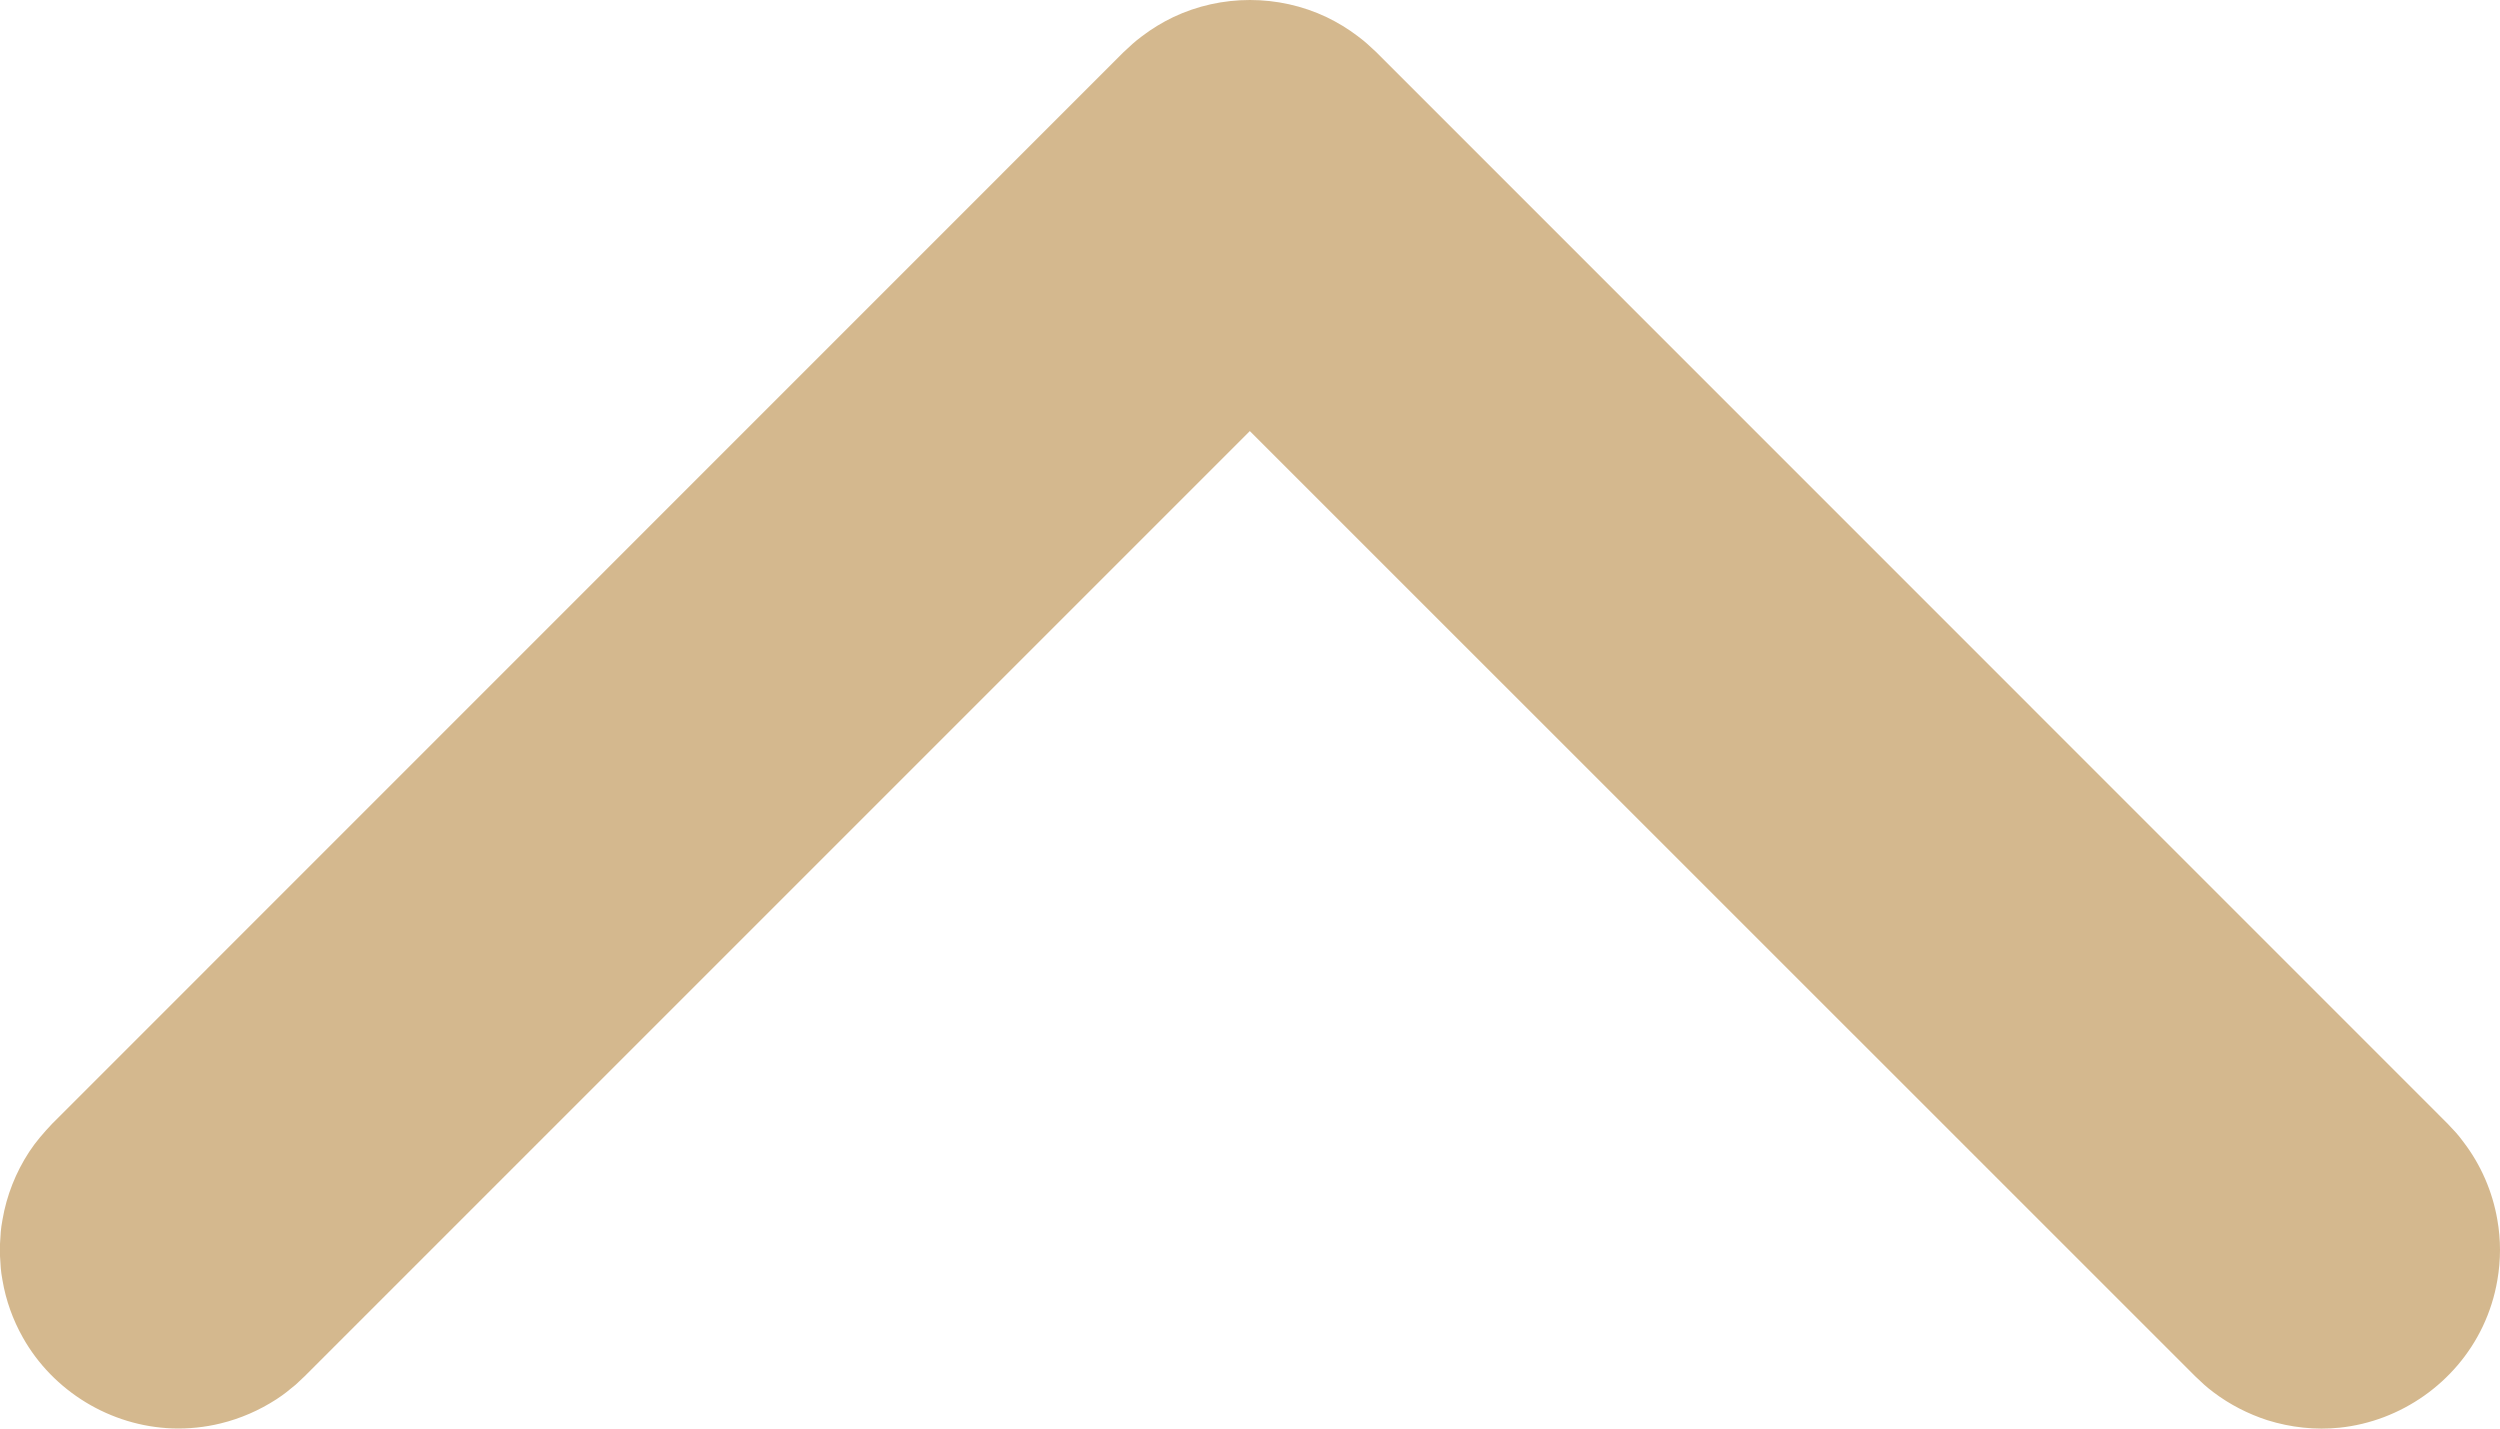 <svg width="14" height="8" viewBox="0 0 14 8" fill="none" xmlns="http://www.w3.org/2000/svg">
<path fill-rule="evenodd" clip-rule="evenodd" d="M-0 6.966C0.004 6.905 0.003 6.89 0.014 6.83C0.037 6.695 0.088 6.566 0.163 6.451C0.201 6.393 0.245 6.343 0.292 6.293L6.292 0.292C6.337 0.251 6.347 0.239 6.395 0.203C6.45 0.161 6.508 0.126 6.57 0.096C6.84 -0.032 7.159 -0.032 7.429 0.096C7.491 0.126 7.549 0.161 7.604 0.203C7.652 0.239 7.662 0.251 7.707 0.292L13.707 6.293C13.748 6.337 13.76 6.347 13.796 6.396C13.893 6.523 13.958 6.673 13.985 6.83C14.005 6.942 14.005 7.057 13.985 7.17C13.97 7.259 13.942 7.347 13.903 7.429C13.754 7.742 13.446 7.959 13.102 7.995C12.966 8.009 12.828 7.994 12.697 7.953C12.589 7.918 12.486 7.865 12.396 7.797C12.347 7.76 12.337 7.748 12.293 7.707L6.999 2.414L1.706 7.707L1.656 7.754C1.609 7.792 1.598 7.803 1.548 7.836C1.452 7.898 1.347 7.944 1.236 7.971C1.147 7.993 1.056 8.002 0.965 7.999C0.619 7.987 0.297 7.791 0.128 7.49C0.072 7.391 0.033 7.282 0.014 7.17C0.003 7.11 0.004 7.094 -0 7.034C-0 7.011 -0 6.988 -0 6.966Z" fill="#D4B88E"/>
</svg>
